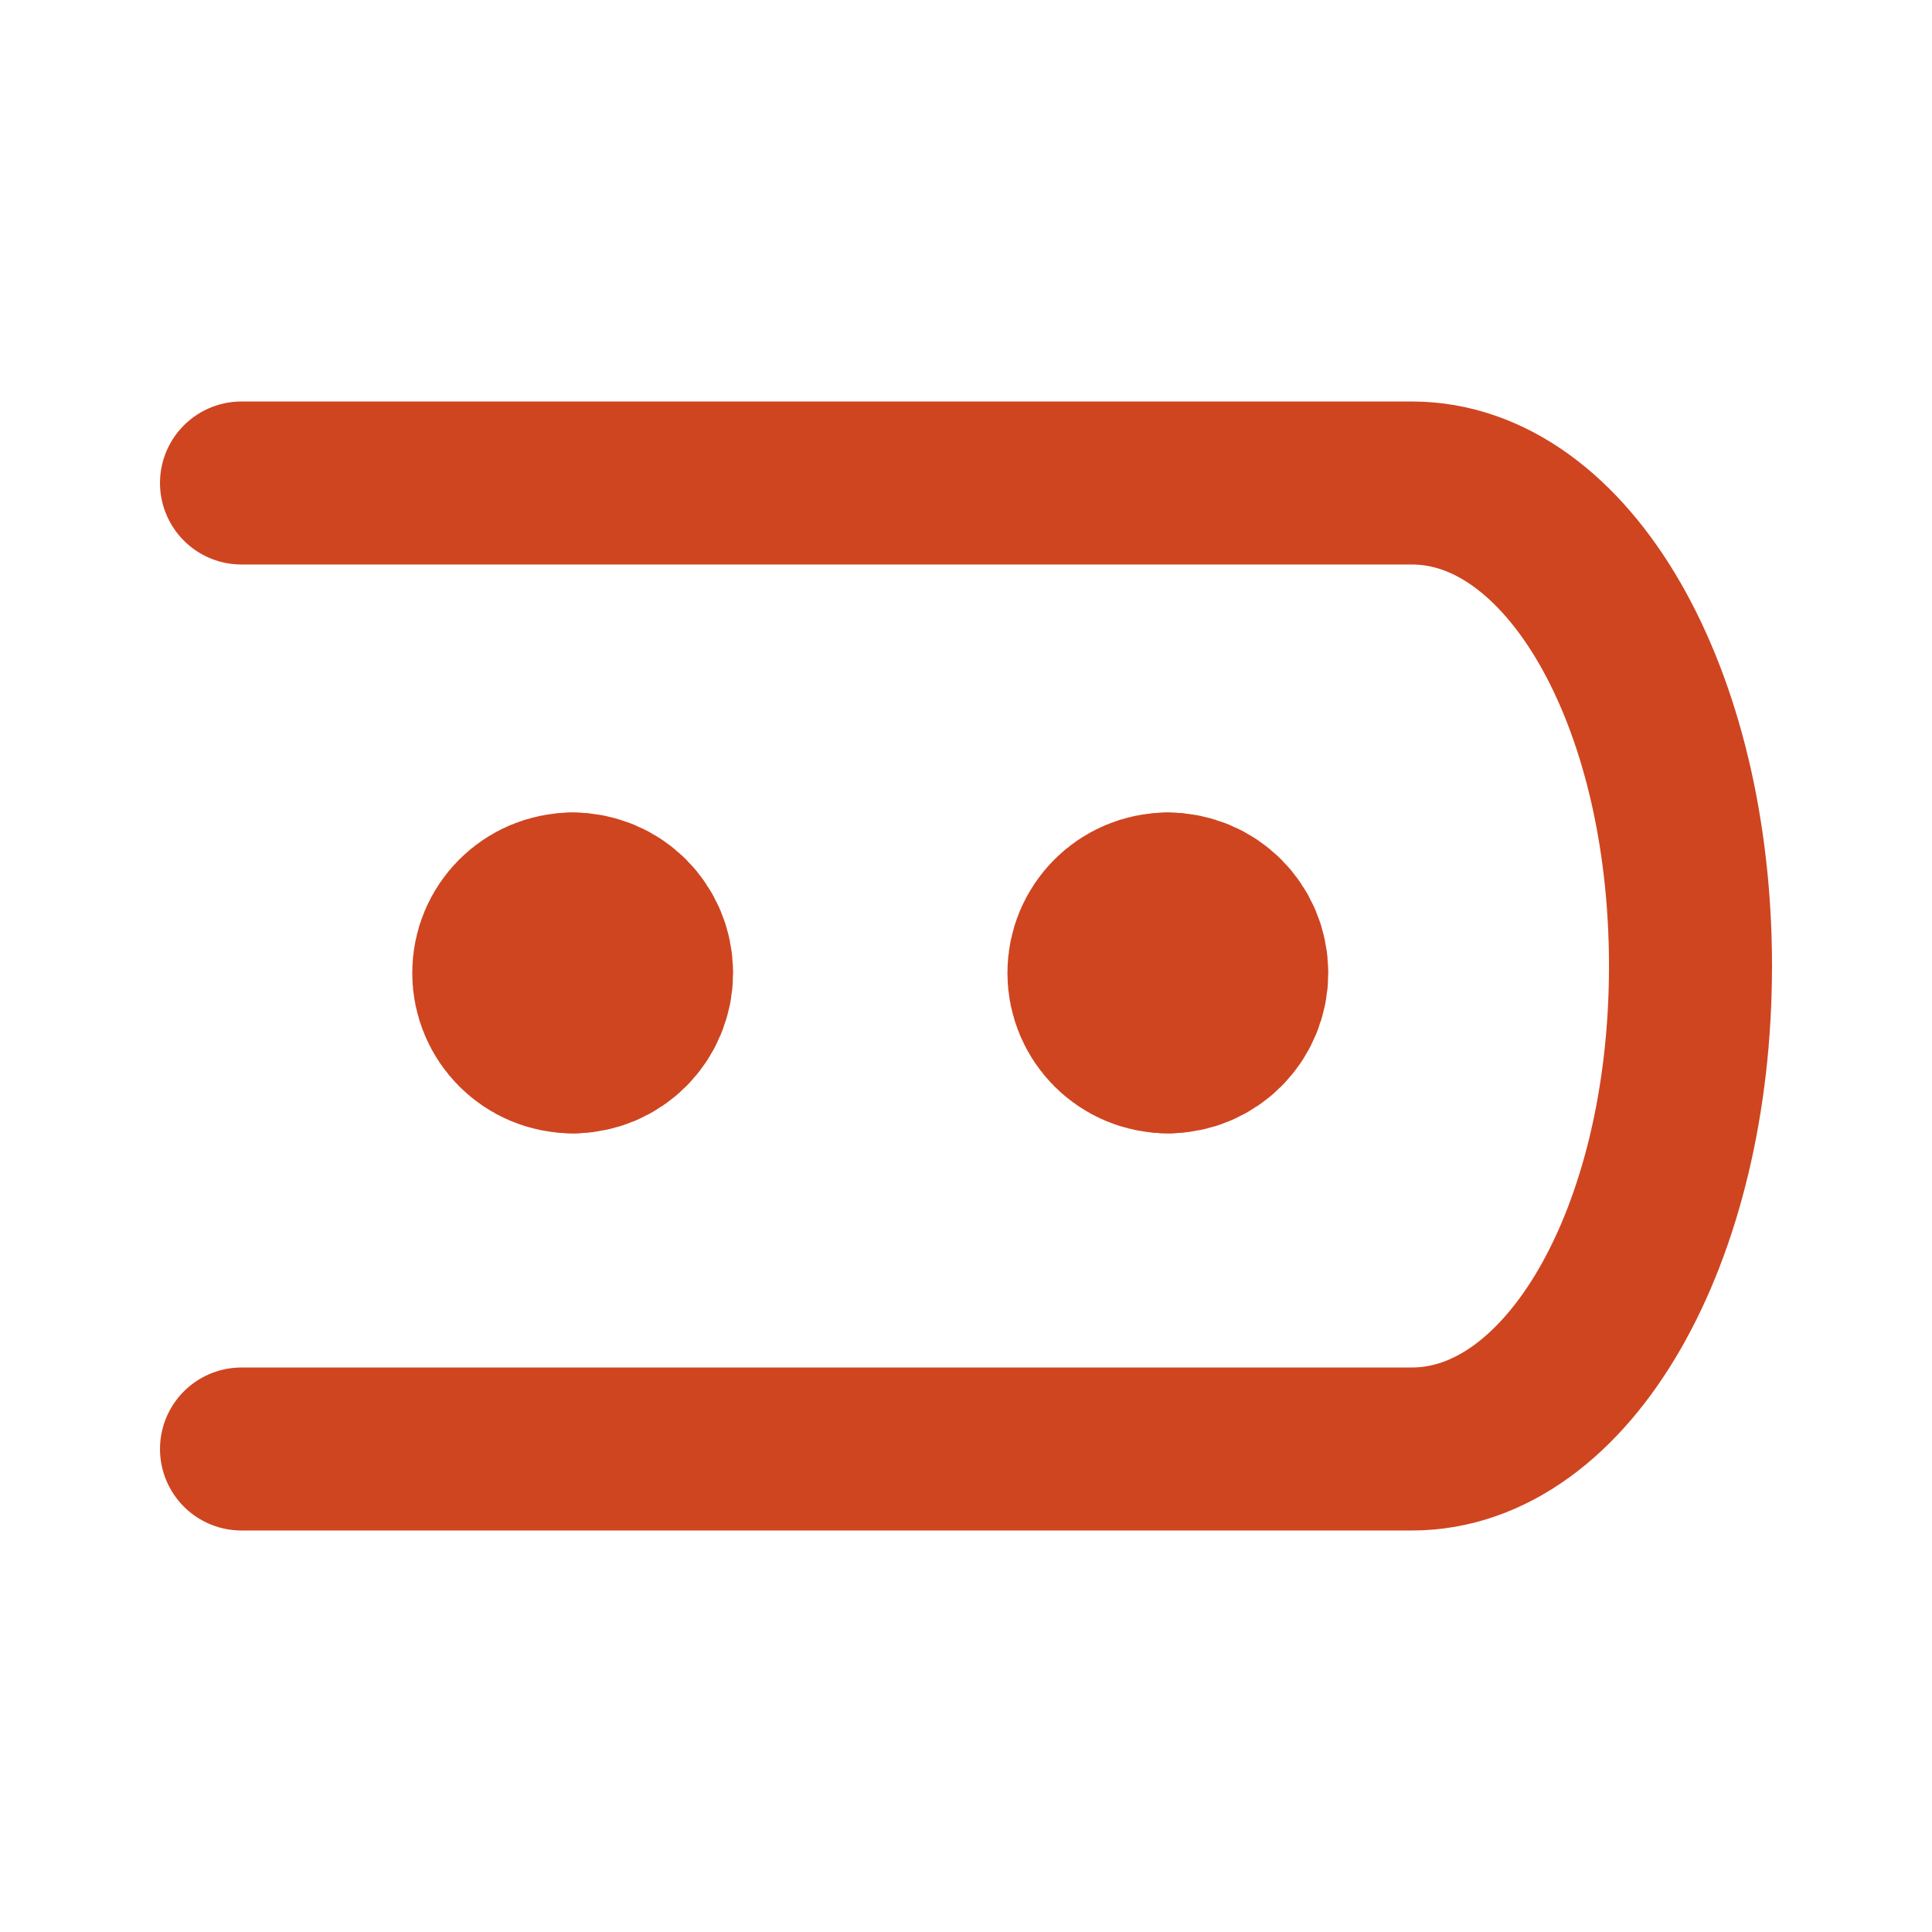 <svg width="16" height="16" viewBox="0 0 16 16" fill="none" xmlns="http://www.w3.org/2000/svg">
<path d="M2 12H11.692C12.985 12 14 10.24 14 8C14 5.76 12.985 4 11.692 4H2" stroke="#CF4520" stroke-width="1.35" stroke-linecap="round" stroke-linejoin="round"/>
<path d="M4.743 8.386C4.924 8.386 5.071 8.239 5.071 8.057C5.071 7.876 4.924 7.729 4.743 7.729" stroke="#CF4520" stroke-width="2" stroke-linecap="round" stroke-linejoin="round"/>
<path d="M4.743 8.386C4.561 8.386 4.414 8.239 4.414 8.057C4.414 7.876 4.561 7.729 4.743 7.729" stroke="#CF4520" stroke-width="2" stroke-linecap="round" stroke-linejoin="round"/>
<path d="M9.671 8.386C9.853 8.386 10 8.239 10 8.057C10 7.876 9.853 7.729 9.671 7.729" stroke="#CF4520" stroke-width="2" stroke-linecap="round" stroke-linejoin="round"/>
<path d="M9.671 8.386C9.49 8.386 9.343 8.239 9.343 8.057C9.343 7.876 9.49 7.729 9.671 7.729" stroke="#CF4520" stroke-width="2" stroke-linecap="round" stroke-linejoin="round"/>
</svg>
